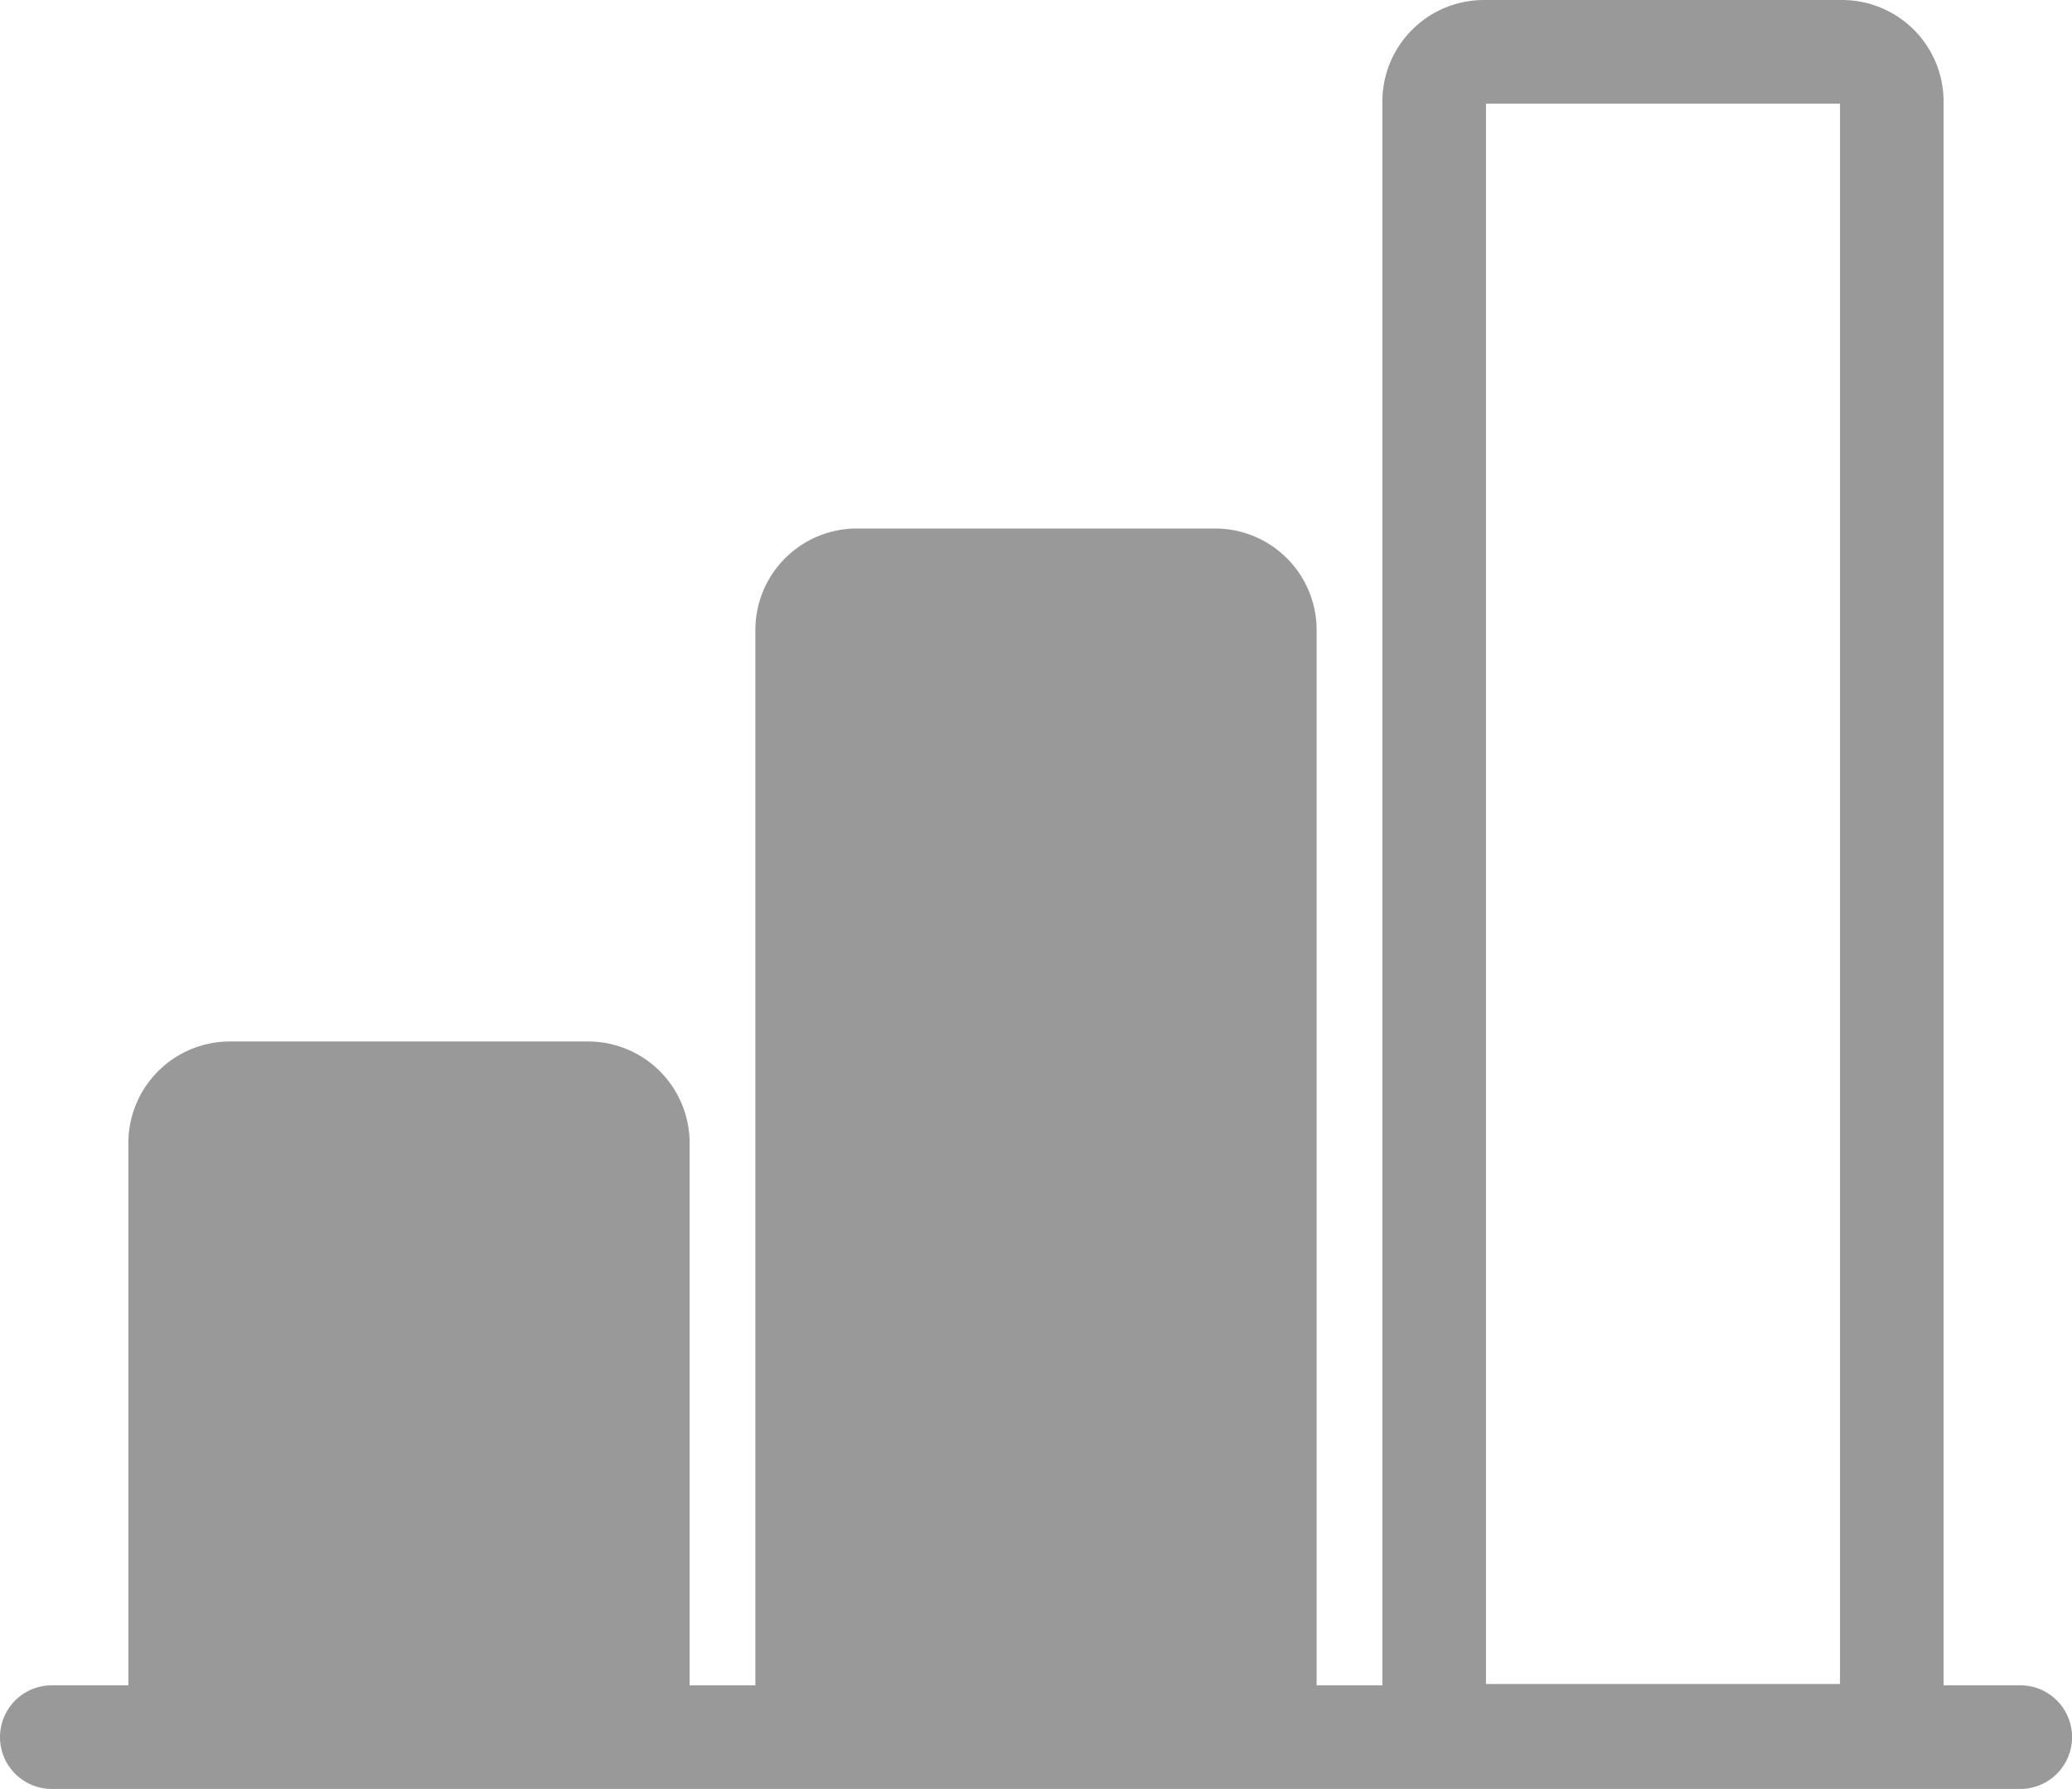 <svg xmlns="http://www.w3.org/2000/svg" viewBox="0 0 399.99 345.26"><defs><style>.cls-1{fill:#999;}</style></defs><g id="Layer_2" data-name="Layer 2"><g id="nivel_intermedio" data-name="nivel intermedio"><path class="cls-1" d="M390,325.26H375.2V19.6A19.6,19.6,0,0,0,355.6,0H286.46a19.61,19.61,0,0,0-19.6,19.6V325.26H254.17V121.59A19.6,19.6,0,0,0,234.56,102H165.43a19.6,19.6,0,0,0-19.61,19.6V325.26H133.13V220.57A19.61,19.61,0,0,0,113.52,201H44.39a19.61,19.61,0,0,0-19.61,19.6V325.26H10a10,10,0,0,0,0,20H390a10,10,0,0,0,0-20ZM286.86,20H355.2V325H286.86Z"/></g></g></svg>